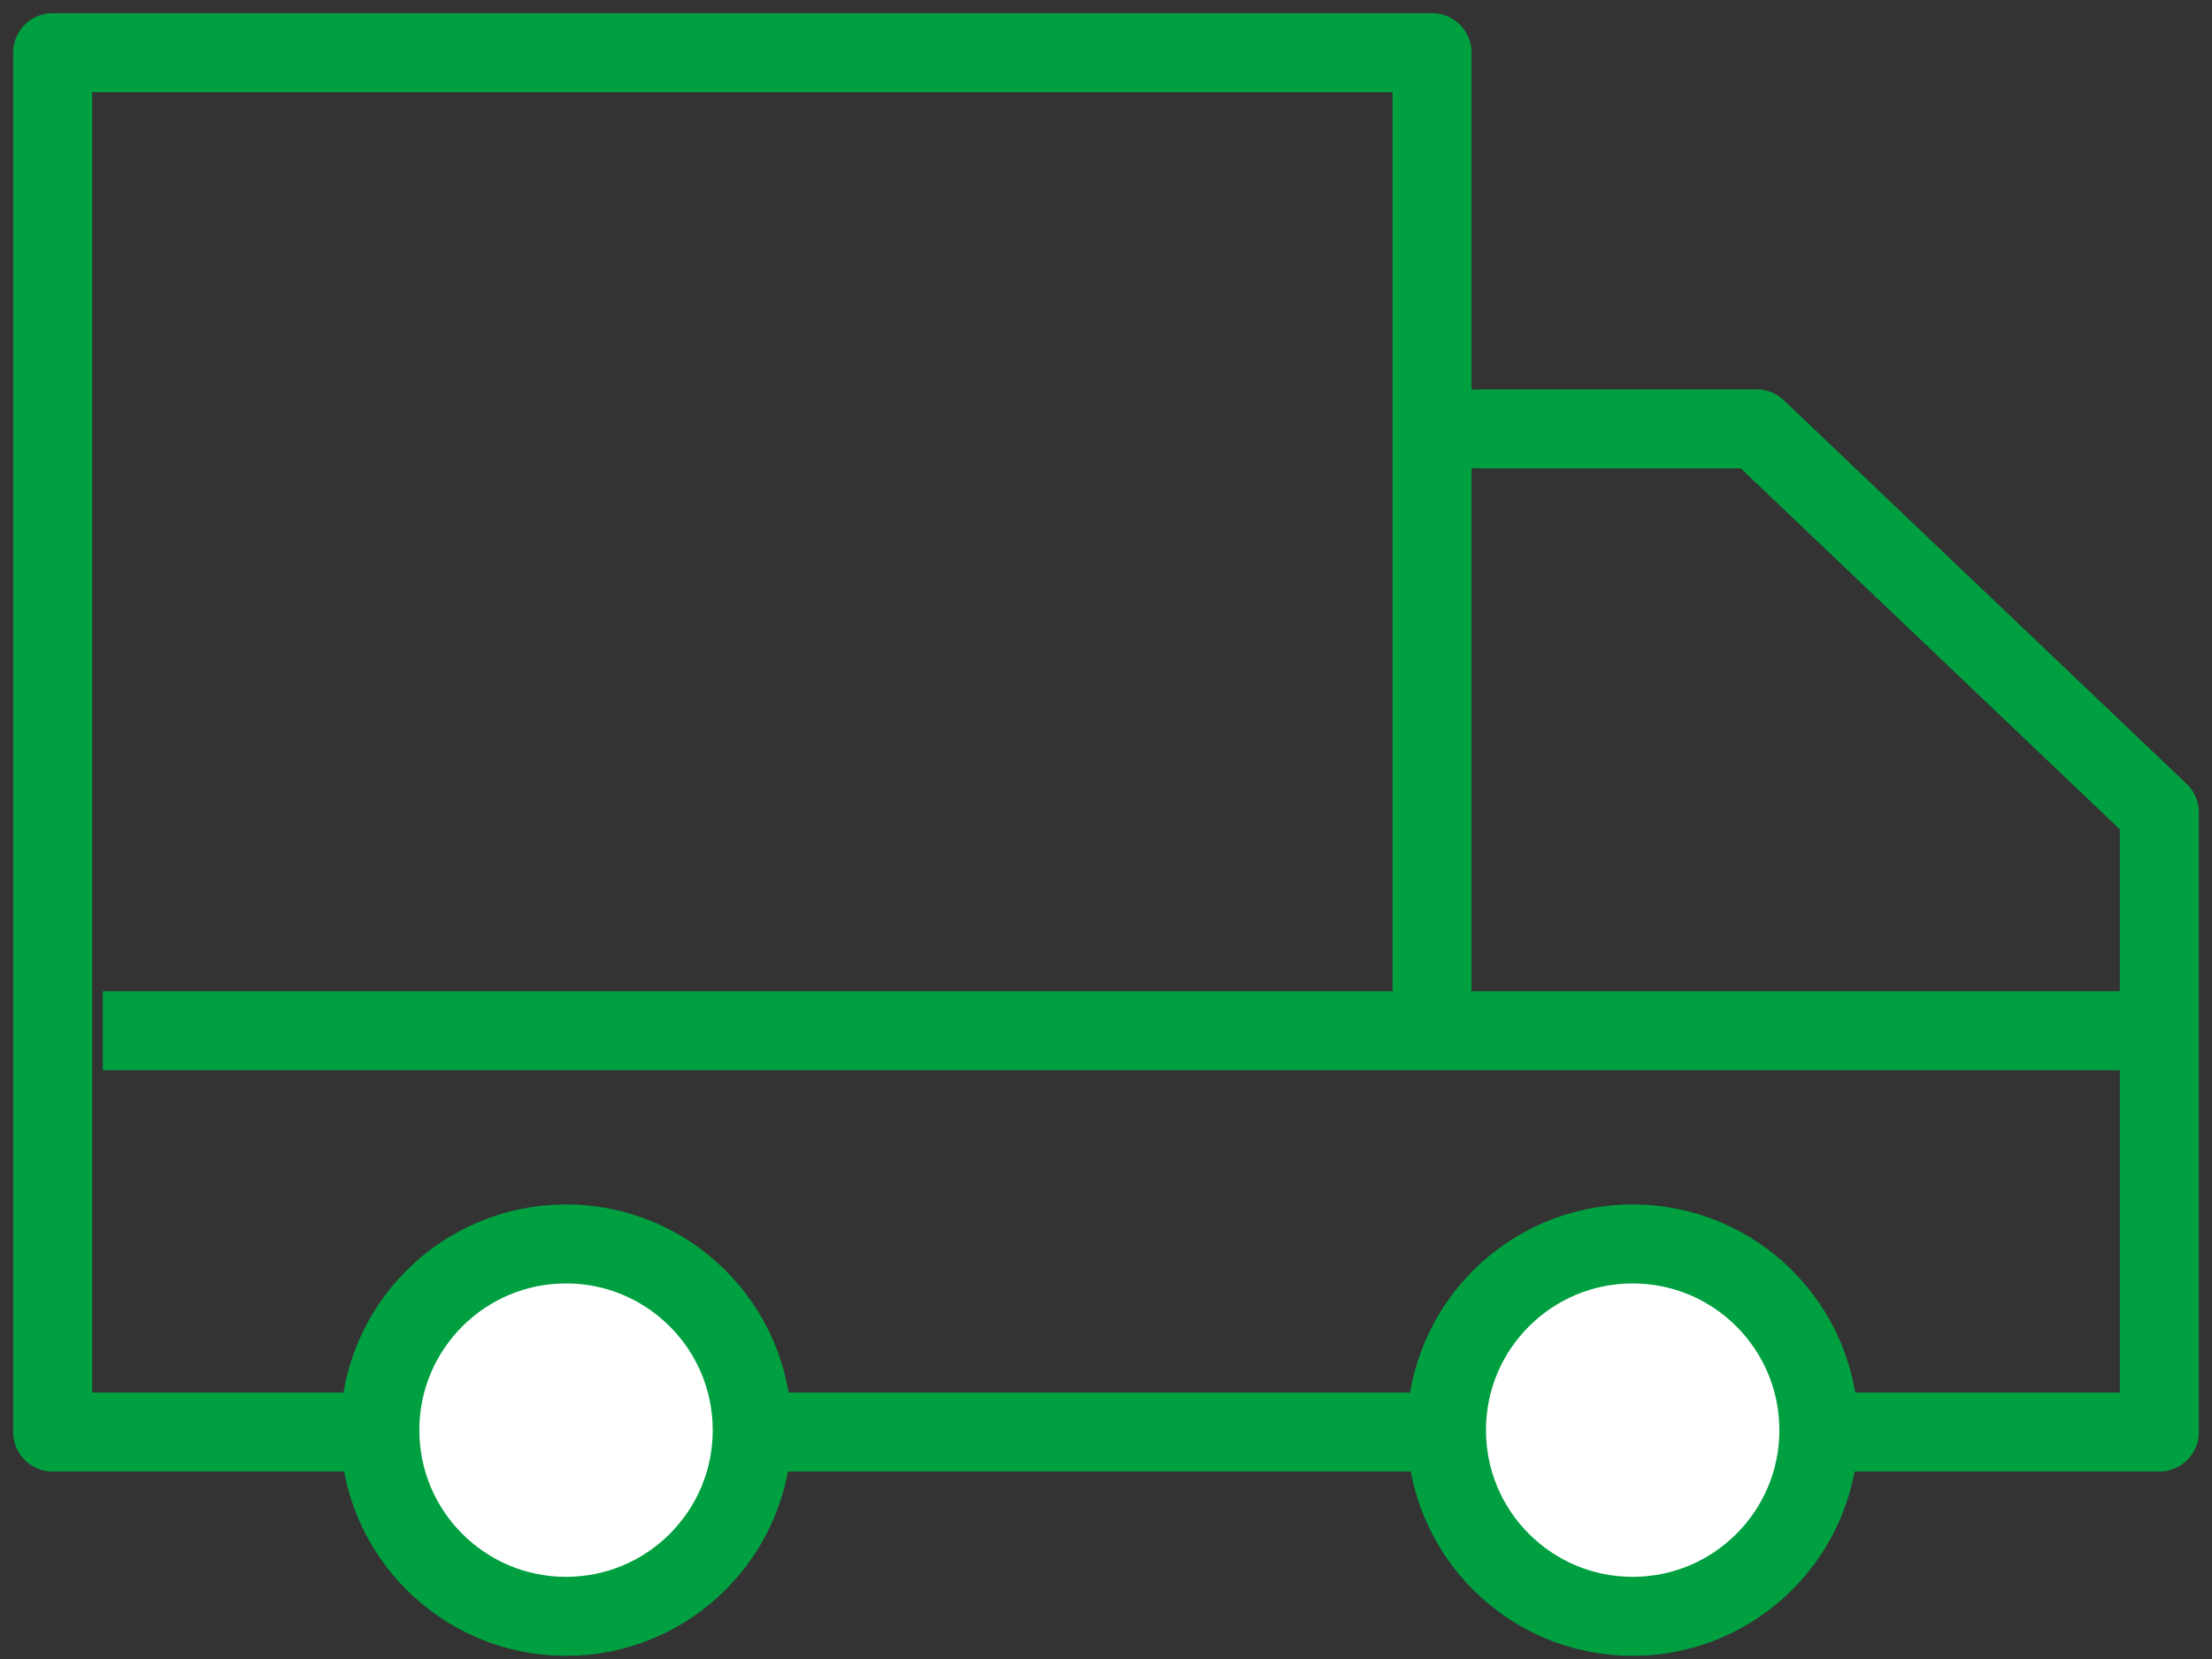 <svg width="84" height="63" viewBox="0 0 84 63" fill="none" xmlns="http://www.w3.org/2000/svg">
<rect x="0" y="0" width="84" height="63" fill="#333333" stroke="none"/>
<path d="M56.117 16.286H66.706L82 30.852V54.381H2V2H54.381V38.19" stroke="#00A040" stroke-width="3" stroke-linecap="round" stroke-linejoin="round"/>
<path d="M3.905 39.142H82" stroke="#00A040" stroke-width="3"/>
<circle cx="21.495" cy="54.309" r="7.071" fill="white" stroke="#00A040" stroke-width="3"/>
<circle cx="62" cy="54.309" r="7.071" fill="white" stroke="#00A040" stroke-width="3"/>
</svg>
